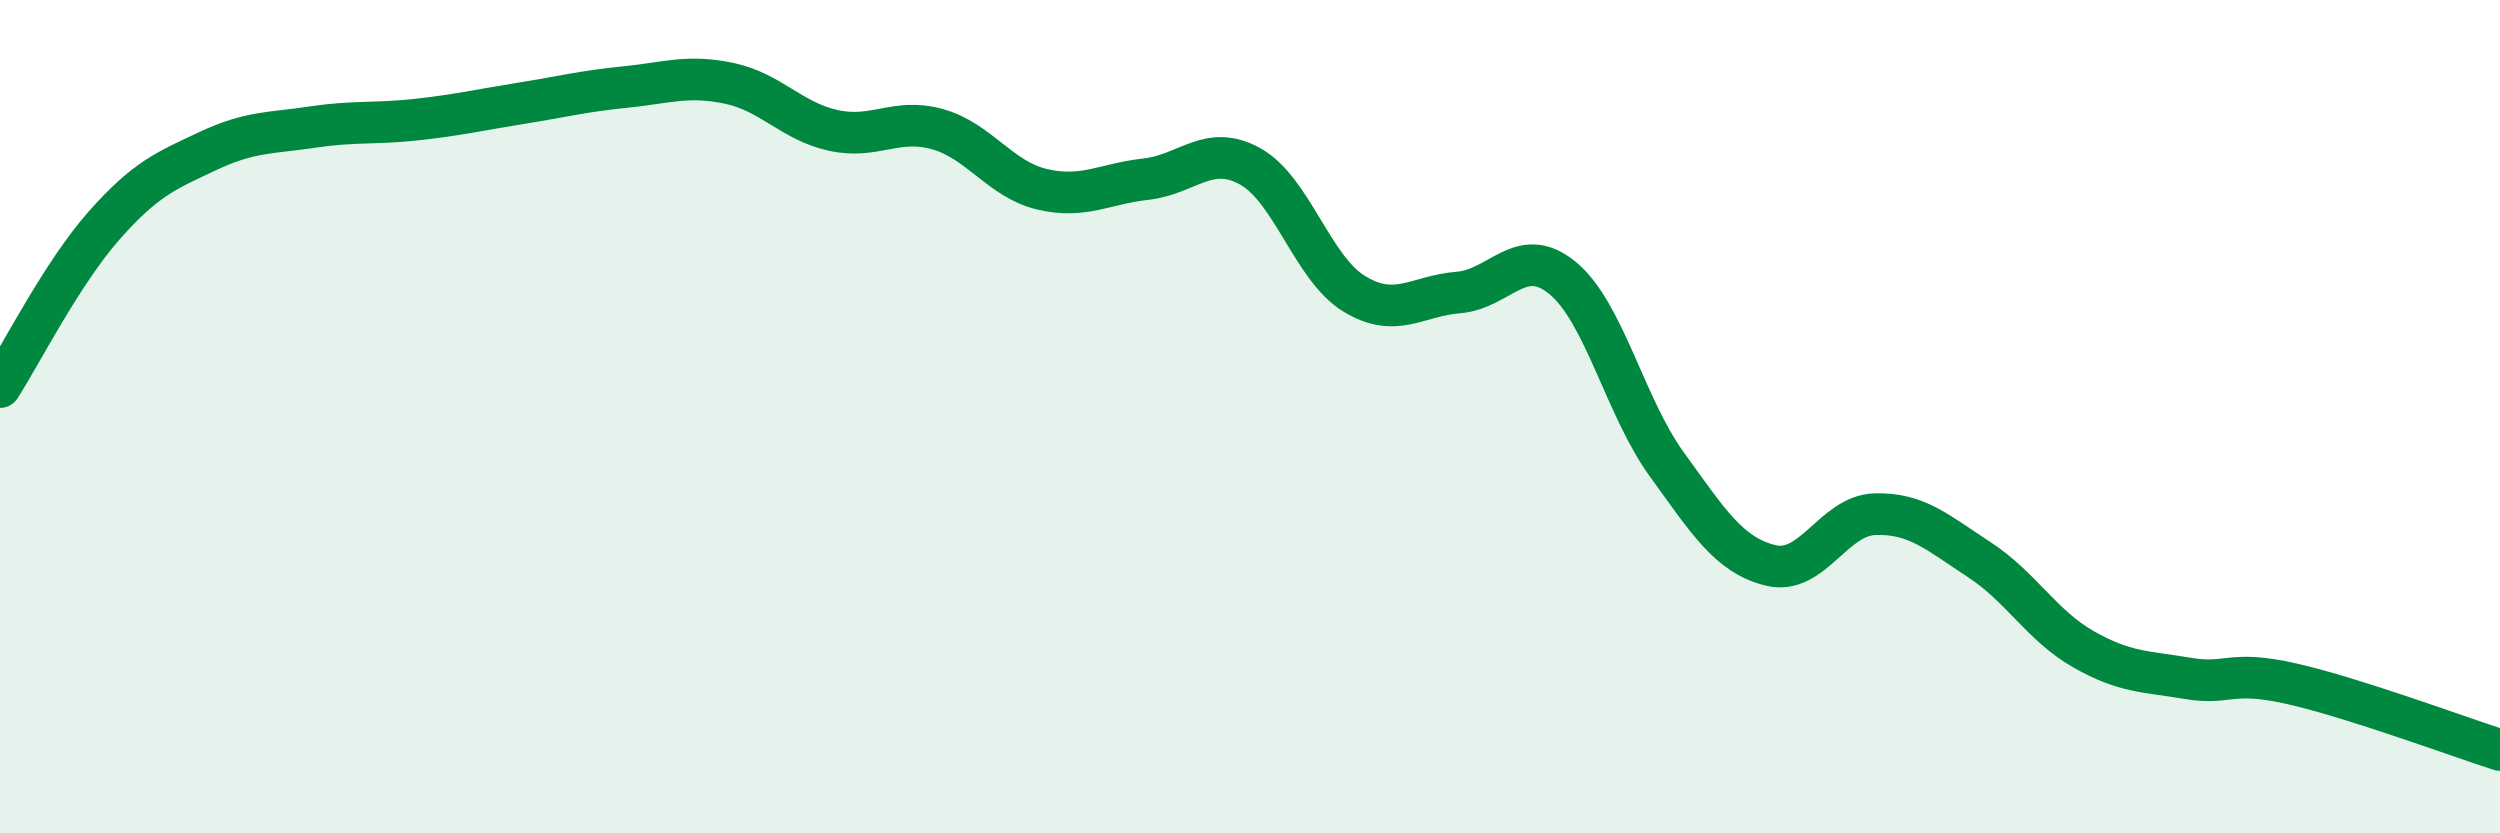 
    <svg width="60" height="20" viewBox="0 0 60 20" xmlns="http://www.w3.org/2000/svg">
      <path
        d="M 0,9.29 C 0.5,8.51 1.5,6.54 2.5,5.41 C 3.5,4.28 4,4.09 5,3.62 C 6,3.15 6.5,3.2 7.5,3.05 C 8.5,2.9 9,2.98 10,2.87 C 11,2.76 11.5,2.64 12.5,2.48 C 13.5,2.32 14,2.19 15,2.09 C 16,1.99 16.5,1.79 17.5,2 C 18.5,2.21 19,2.91 20,3.13 C 21,3.35 21.5,2.82 22.5,3.1 C 23.5,3.38 24,4.3 25,4.54 C 26,4.78 26.5,4.41 27.5,4.3 C 28.5,4.19 29,3.44 30,3.99 C 31,4.54 31.5,6.44 32.5,7.05 C 33.5,7.66 34,7.1 35,7.02 C 36,6.94 36.5,5.85 37.5,6.67 C 38.5,7.49 39,9.76 40,11.14 C 41,12.52 41.5,13.33 42.5,13.57 C 43.5,13.81 44,12.37 45,12.34 C 46,12.31 46.5,12.78 47.5,13.43 C 48.5,14.08 49,15.01 50,15.58 C 51,16.15 51.5,16.11 52.5,16.28 C 53.5,16.45 53.5,16.07 55,16.41 C 56.5,16.75 59,17.68 60,18L60 20L0 20Z"
        fill="#008740"
        opacity="0.1"
        stroke-linecap="round"
        stroke-linejoin="round"
      />
      <path
        d="M 0,9.29 C 0.5,8.51 1.5,6.54 2.5,5.41 C 3.5,4.28 4,4.09 5,3.62 C 6,3.15 6.5,3.2 7.5,3.05 C 8.5,2.9 9,2.98 10,2.87 C 11,2.76 11.5,2.64 12.5,2.48 C 13.5,2.32 14,2.19 15,2.09 C 16,1.99 16.5,1.79 17.5,2 C 18.5,2.21 19,2.91 20,3.13 C 21,3.35 21.5,2.82 22.5,3.1 C 23.5,3.38 24,4.3 25,4.54 C 26,4.78 26.5,4.41 27.5,4.3 C 28.5,4.19 29,3.44 30,3.99 C 31,4.54 31.5,6.44 32.5,7.05 C 33.5,7.66 34,7.1 35,7.02 C 36,6.94 36.5,5.85 37.5,6.67 C 38.5,7.49 39,9.76 40,11.14 C 41,12.52 41.5,13.33 42.5,13.57 C 43.5,13.81 44,12.37 45,12.34 C 46,12.31 46.5,12.78 47.5,13.43 C 48.5,14.08 49,15.01 50,15.58 C 51,16.15 51.5,16.11 52.5,16.28 C 53.5,16.45 53.5,16.07 55,16.41 C 56.5,16.75 59,17.68 60,18"
        stroke="#008740"
        stroke-width="1"
        fill="none"
        stroke-linecap="round"
        stroke-linejoin="round"
      />
    </svg>
  